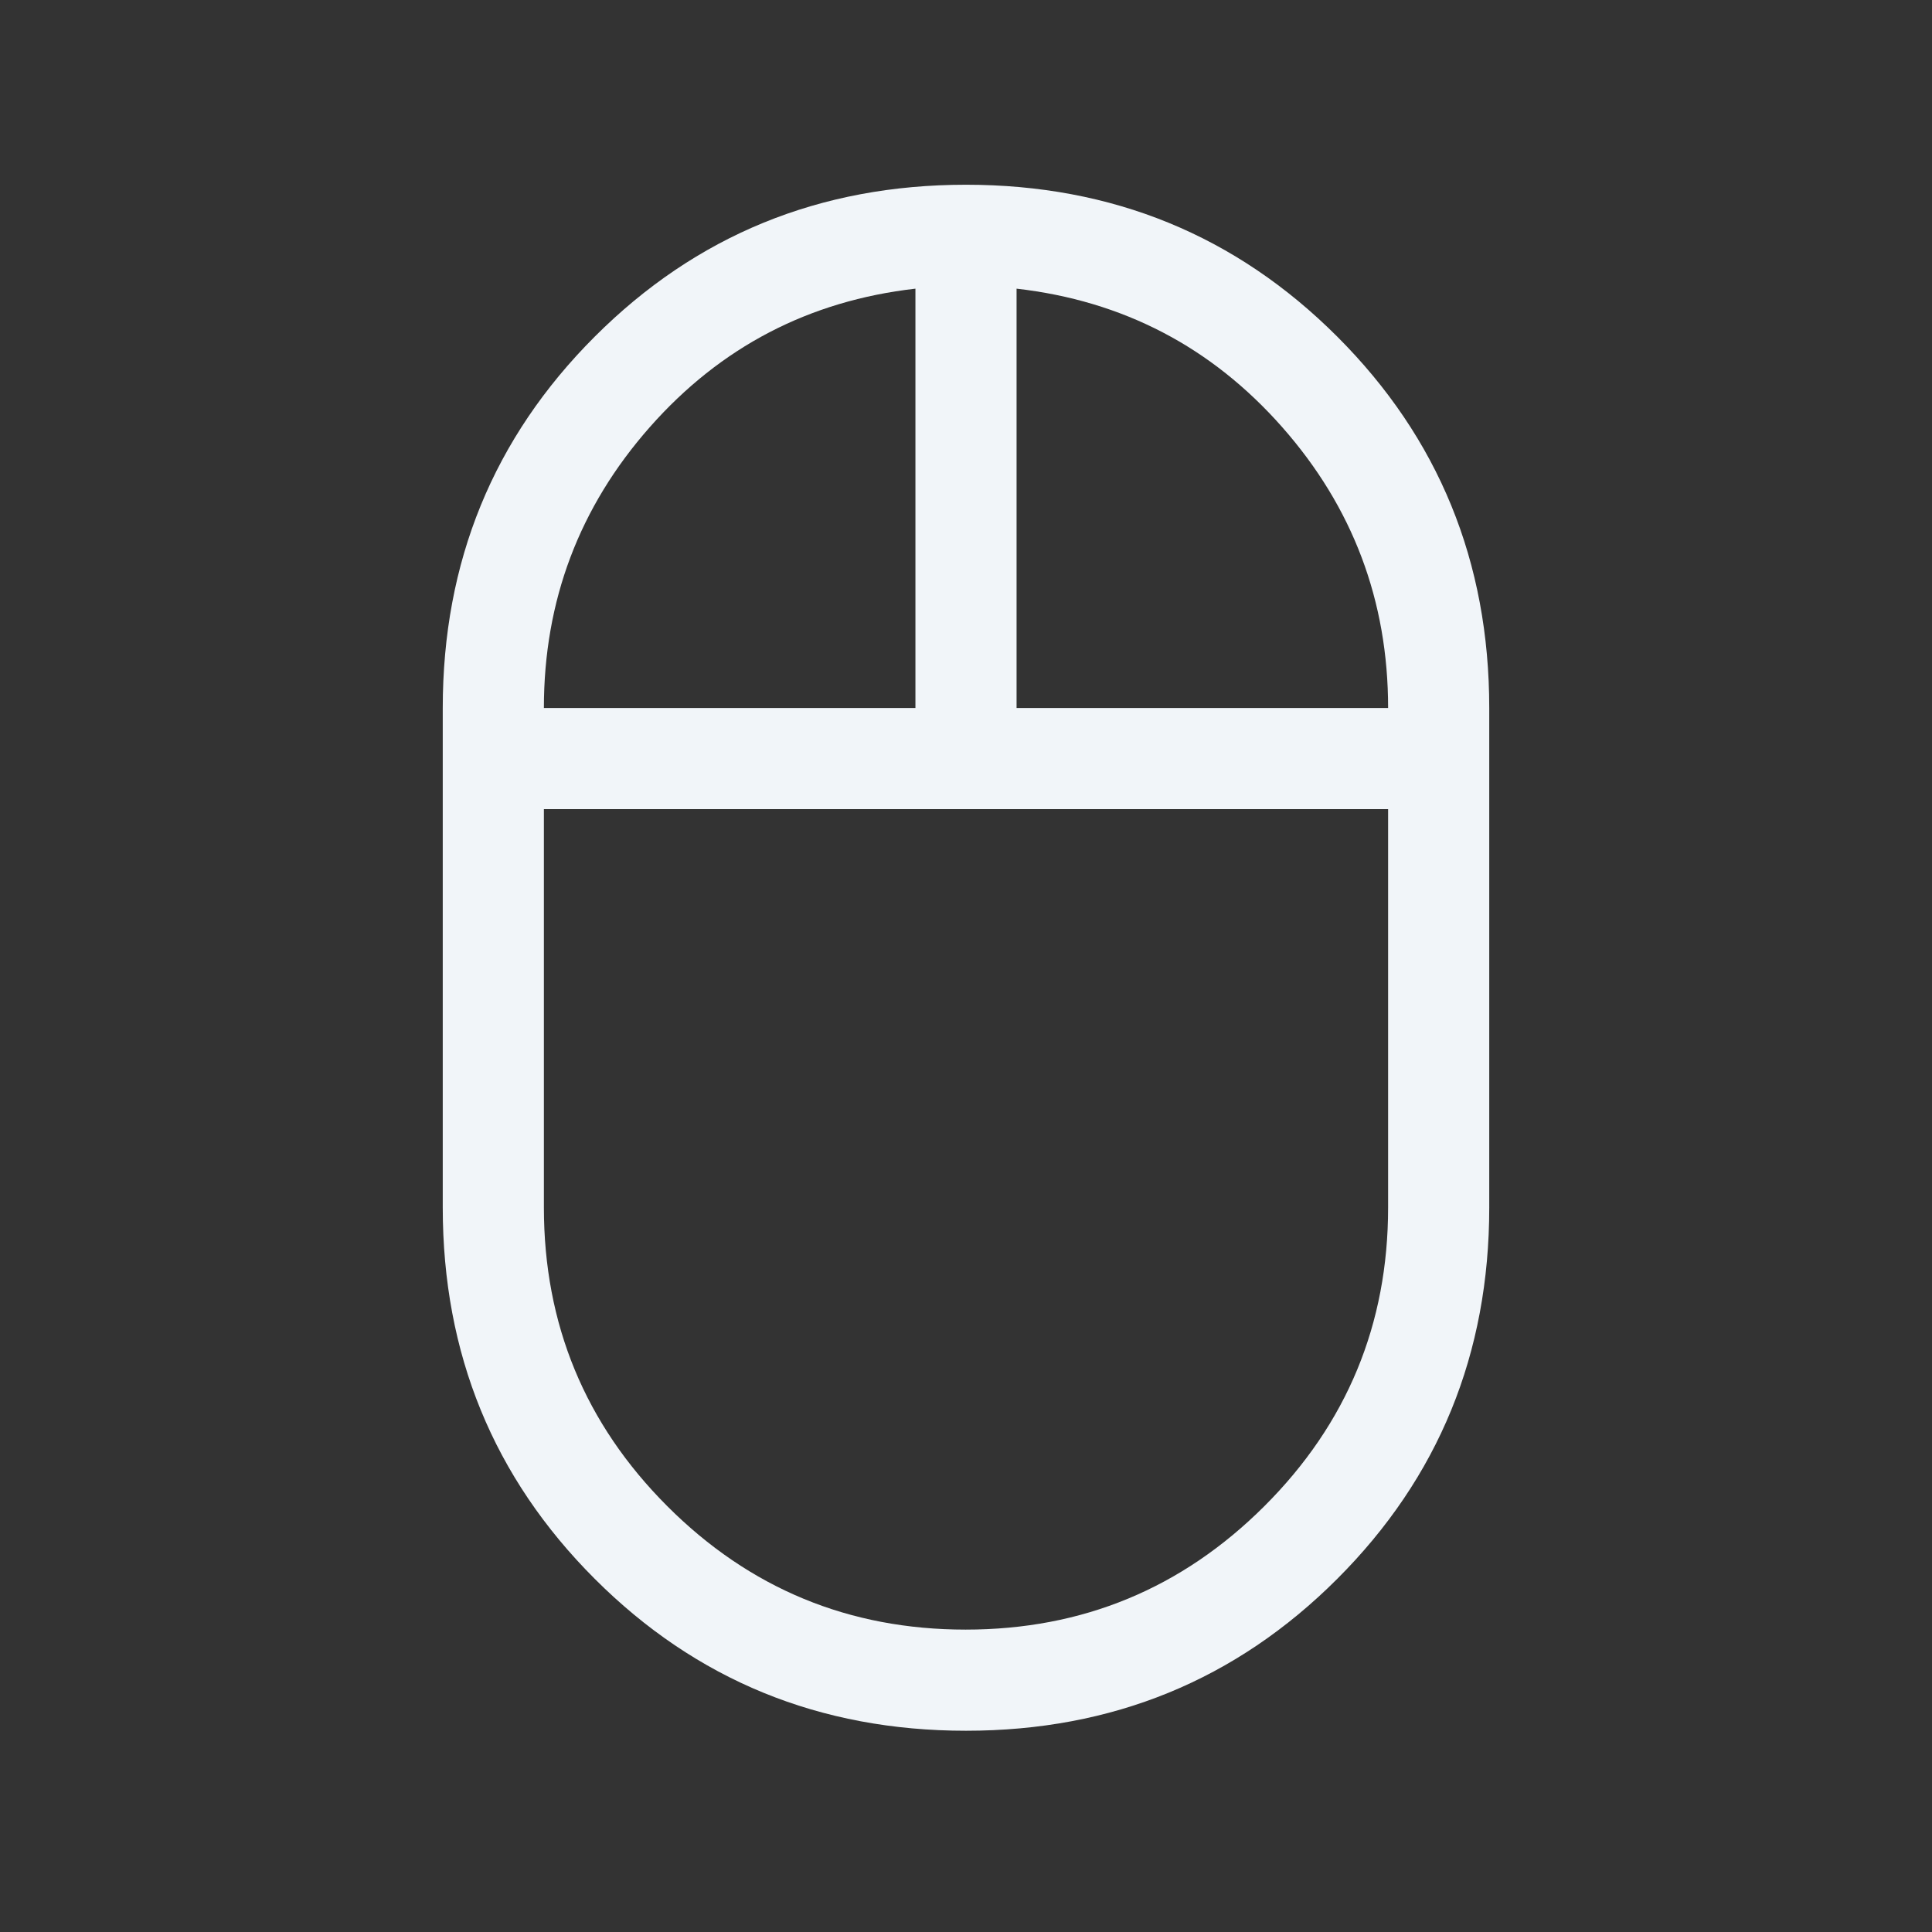 <svg xmlns="http://www.w3.org/2000/svg" height="40" viewBox="0 -960 960 960" width="40" fill="#f1f5f9"><rect x="0" y="-960" width="960" height="960" fill="#333333" stroke="none"/><path d="M480-100.001q-108.999 0-184.499-75.5T220.001-360v-248.205q0-108.999 75.5-184.499T480-868.204q108.999 0 184.499 75.5t75.5 184.499V-360q0 108.999-75.5 184.499T480-100.001Zm25.127-508.204h184.617q0-79.923-52.68-139.616-52.68-59.692-131.937-68.743v208.359Zm-234.871 0h184.617v-208.359q-79.257 9.051-131.937 68.743-52.68 59.693-52.68 139.616Zm209.568 457.949q86.971 0 148.445-61.35 61.475-61.35 61.475-148.394v-197.95H270.256V-360q0 87.044 61.299 148.394 61.299 61.35 148.269 61.35ZM480-557.95Zm25.127-50.255Zm-50.254 0ZM480-557.95Z"/></svg>
